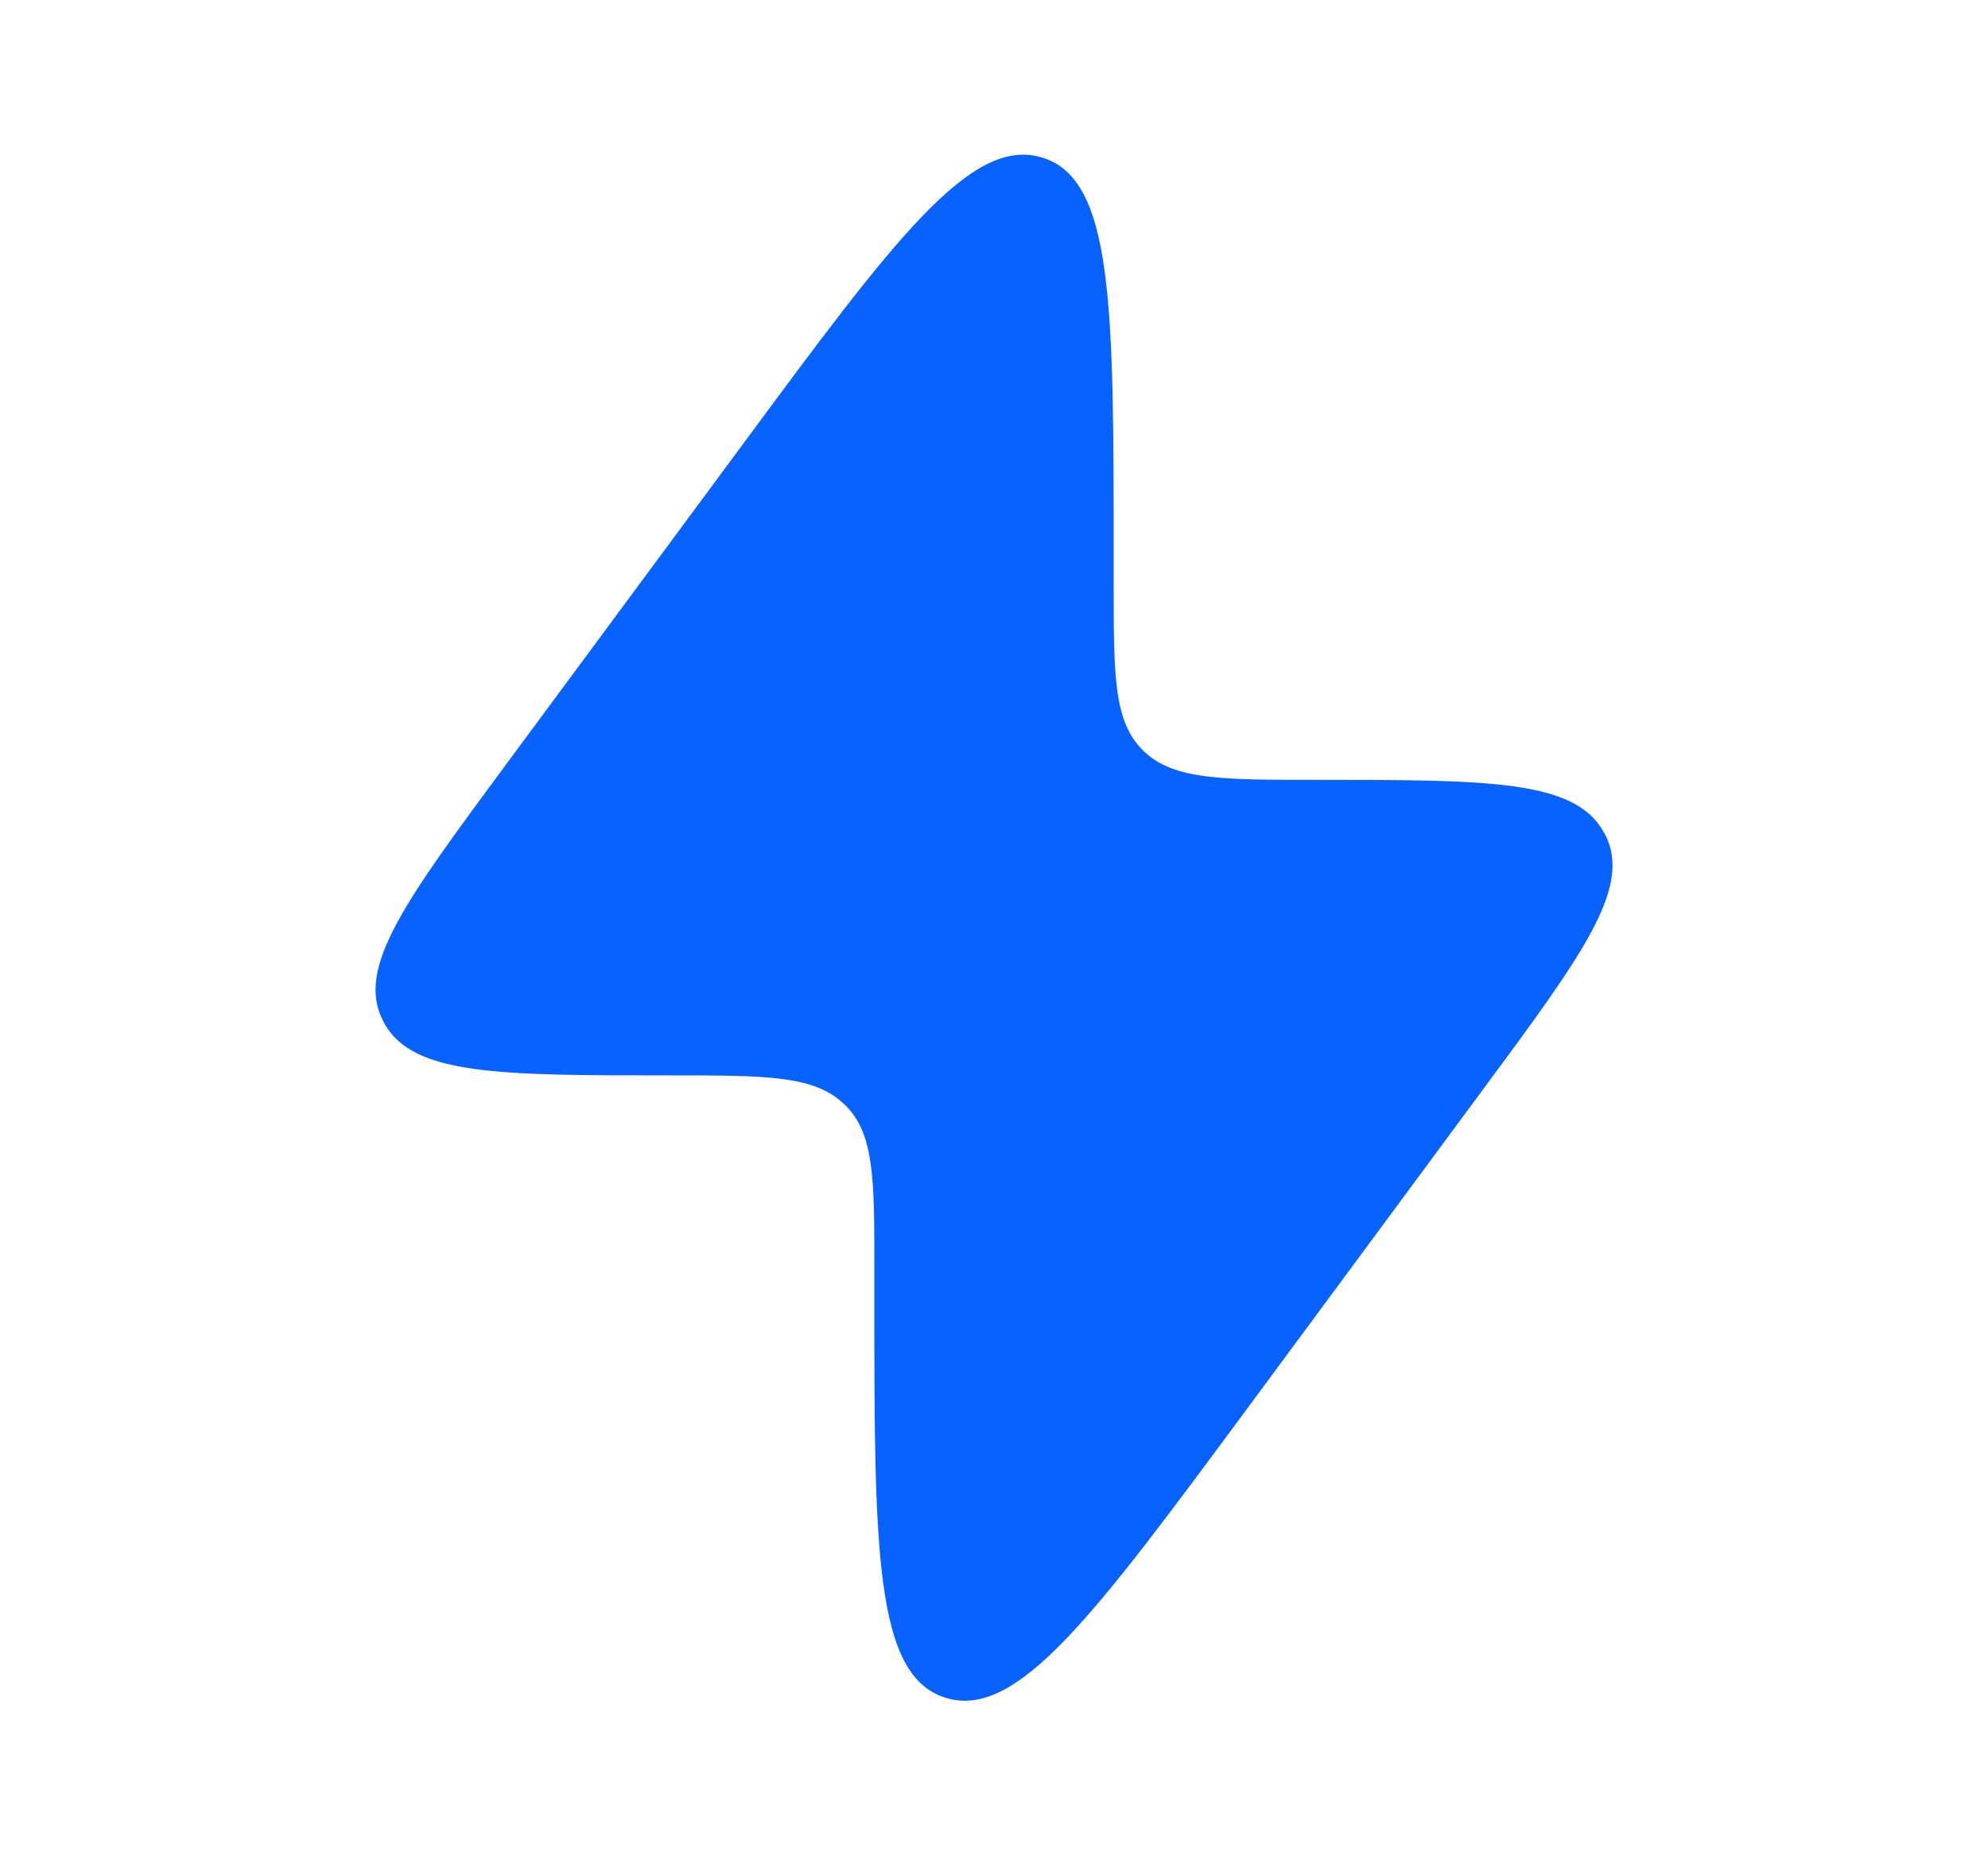 <svg width="15" height="14" viewBox="0 0 15 14" fill="none" xmlns="http://www.w3.org/2000/svg">
<path d="M3.807 5.784L5.594 3.367C6.748 1.805 7.326 1.024 7.864 1.189C8.403 1.354 8.403 2.312 8.403 4.228V4.408C8.403 5.1 8.403 5.445 8.624 5.662L8.635 5.673C8.861 5.885 9.221 5.885 9.94 5.885C11.234 5.885 11.881 5.885 12.1 6.278C12.104 6.284 12.107 6.291 12.111 6.297C12.317 6.696 11.942 7.203 11.193 8.217L9.407 10.634C8.252 12.196 7.675 12.977 7.136 12.812C6.597 12.647 6.597 11.689 6.597 9.773L6.597 9.592C6.598 8.901 6.598 8.556 6.377 8.339L6.365 8.328C6.139 8.115 5.78 8.115 5.061 8.115C3.766 8.115 3.119 8.115 2.9 7.723C2.897 7.716 2.893 7.71 2.89 7.703C2.683 7.305 3.058 6.798 3.807 5.784Z" fill="#0762FF"/>
</svg>
